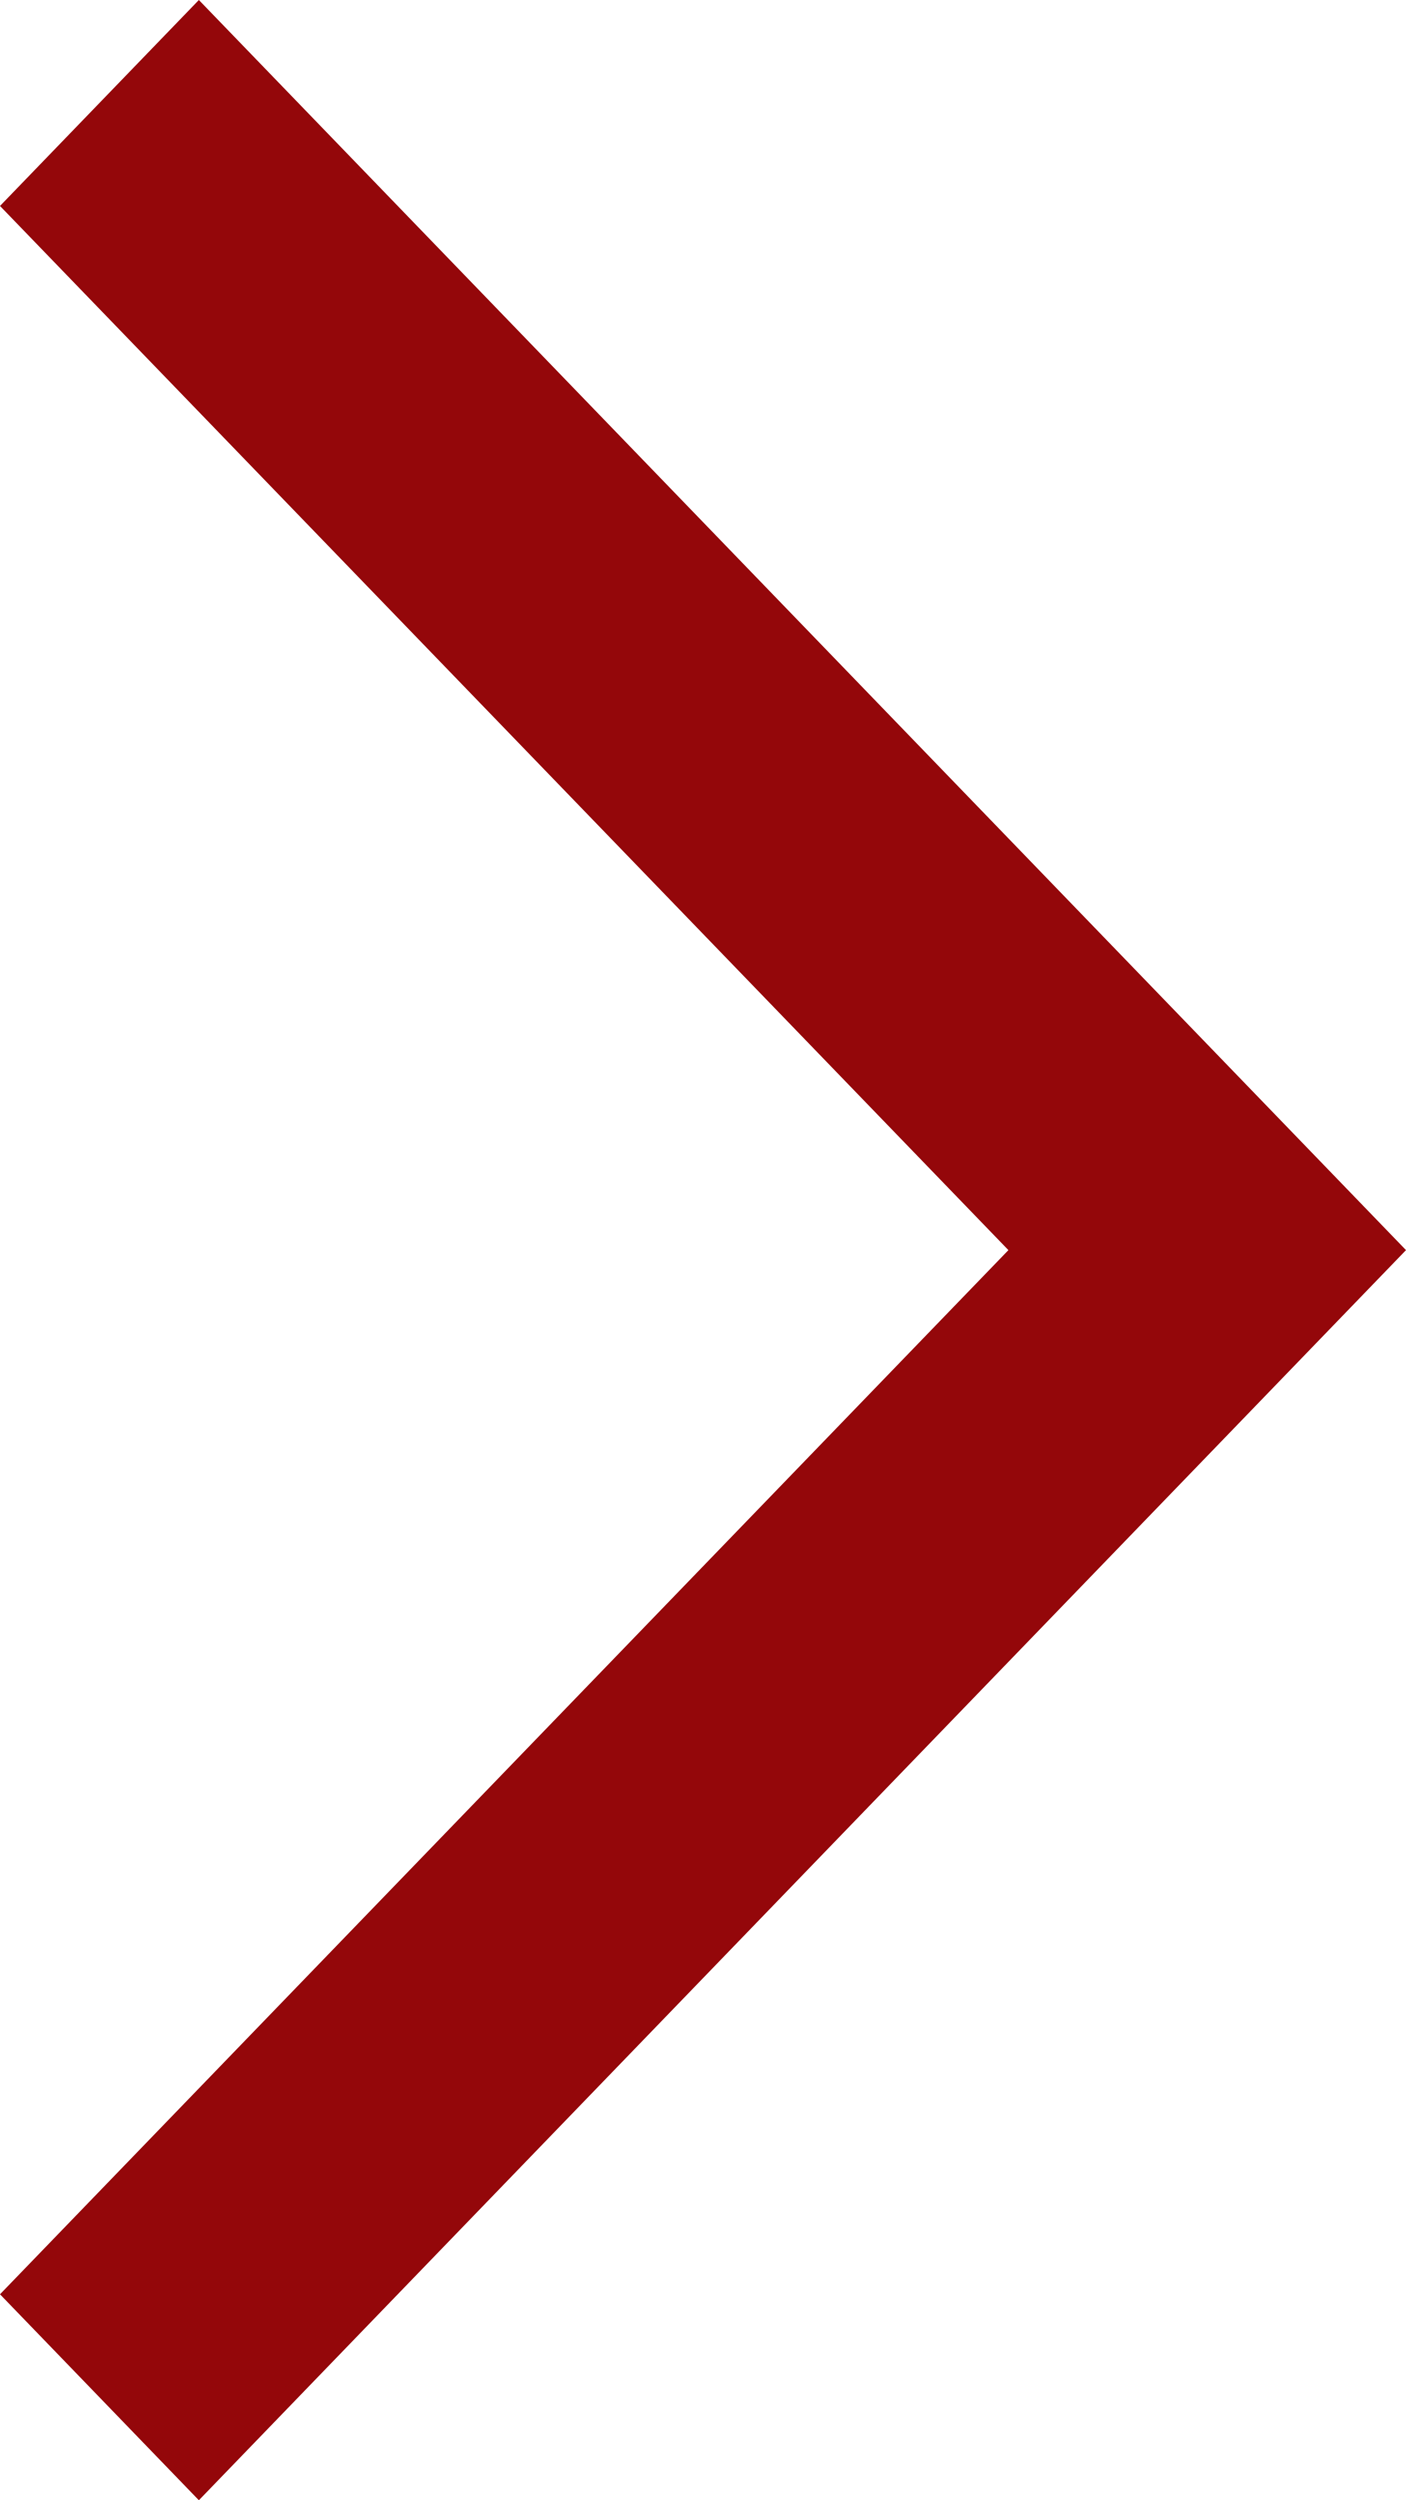 <svg xmlns="http://www.w3.org/2000/svg" xmlns:xlink="http://www.w3.org/1999/xlink" fill="none" version="1.1" width="9" height="16" viewBox="0 0 9 16"><g><path d="M6.455,8C6.455,8,0,14.682,0,14.682C0,14.682,1.273,16,1.273,16C1.273,16,7.727,9.318,7.727,9.318C7.727,9.318,9,8,9,8C9,8,7.727,6.682,7.727,6.682C7.727,6.682,1.273,0,1.273,0C1.273,0,0,1.318,0,1.318C0,1.318,6.455,8,6.455,8C6.455,8,6.455,8,6.455,8Z" fill="#94070A" fill-opacity="1"/></g></svg>